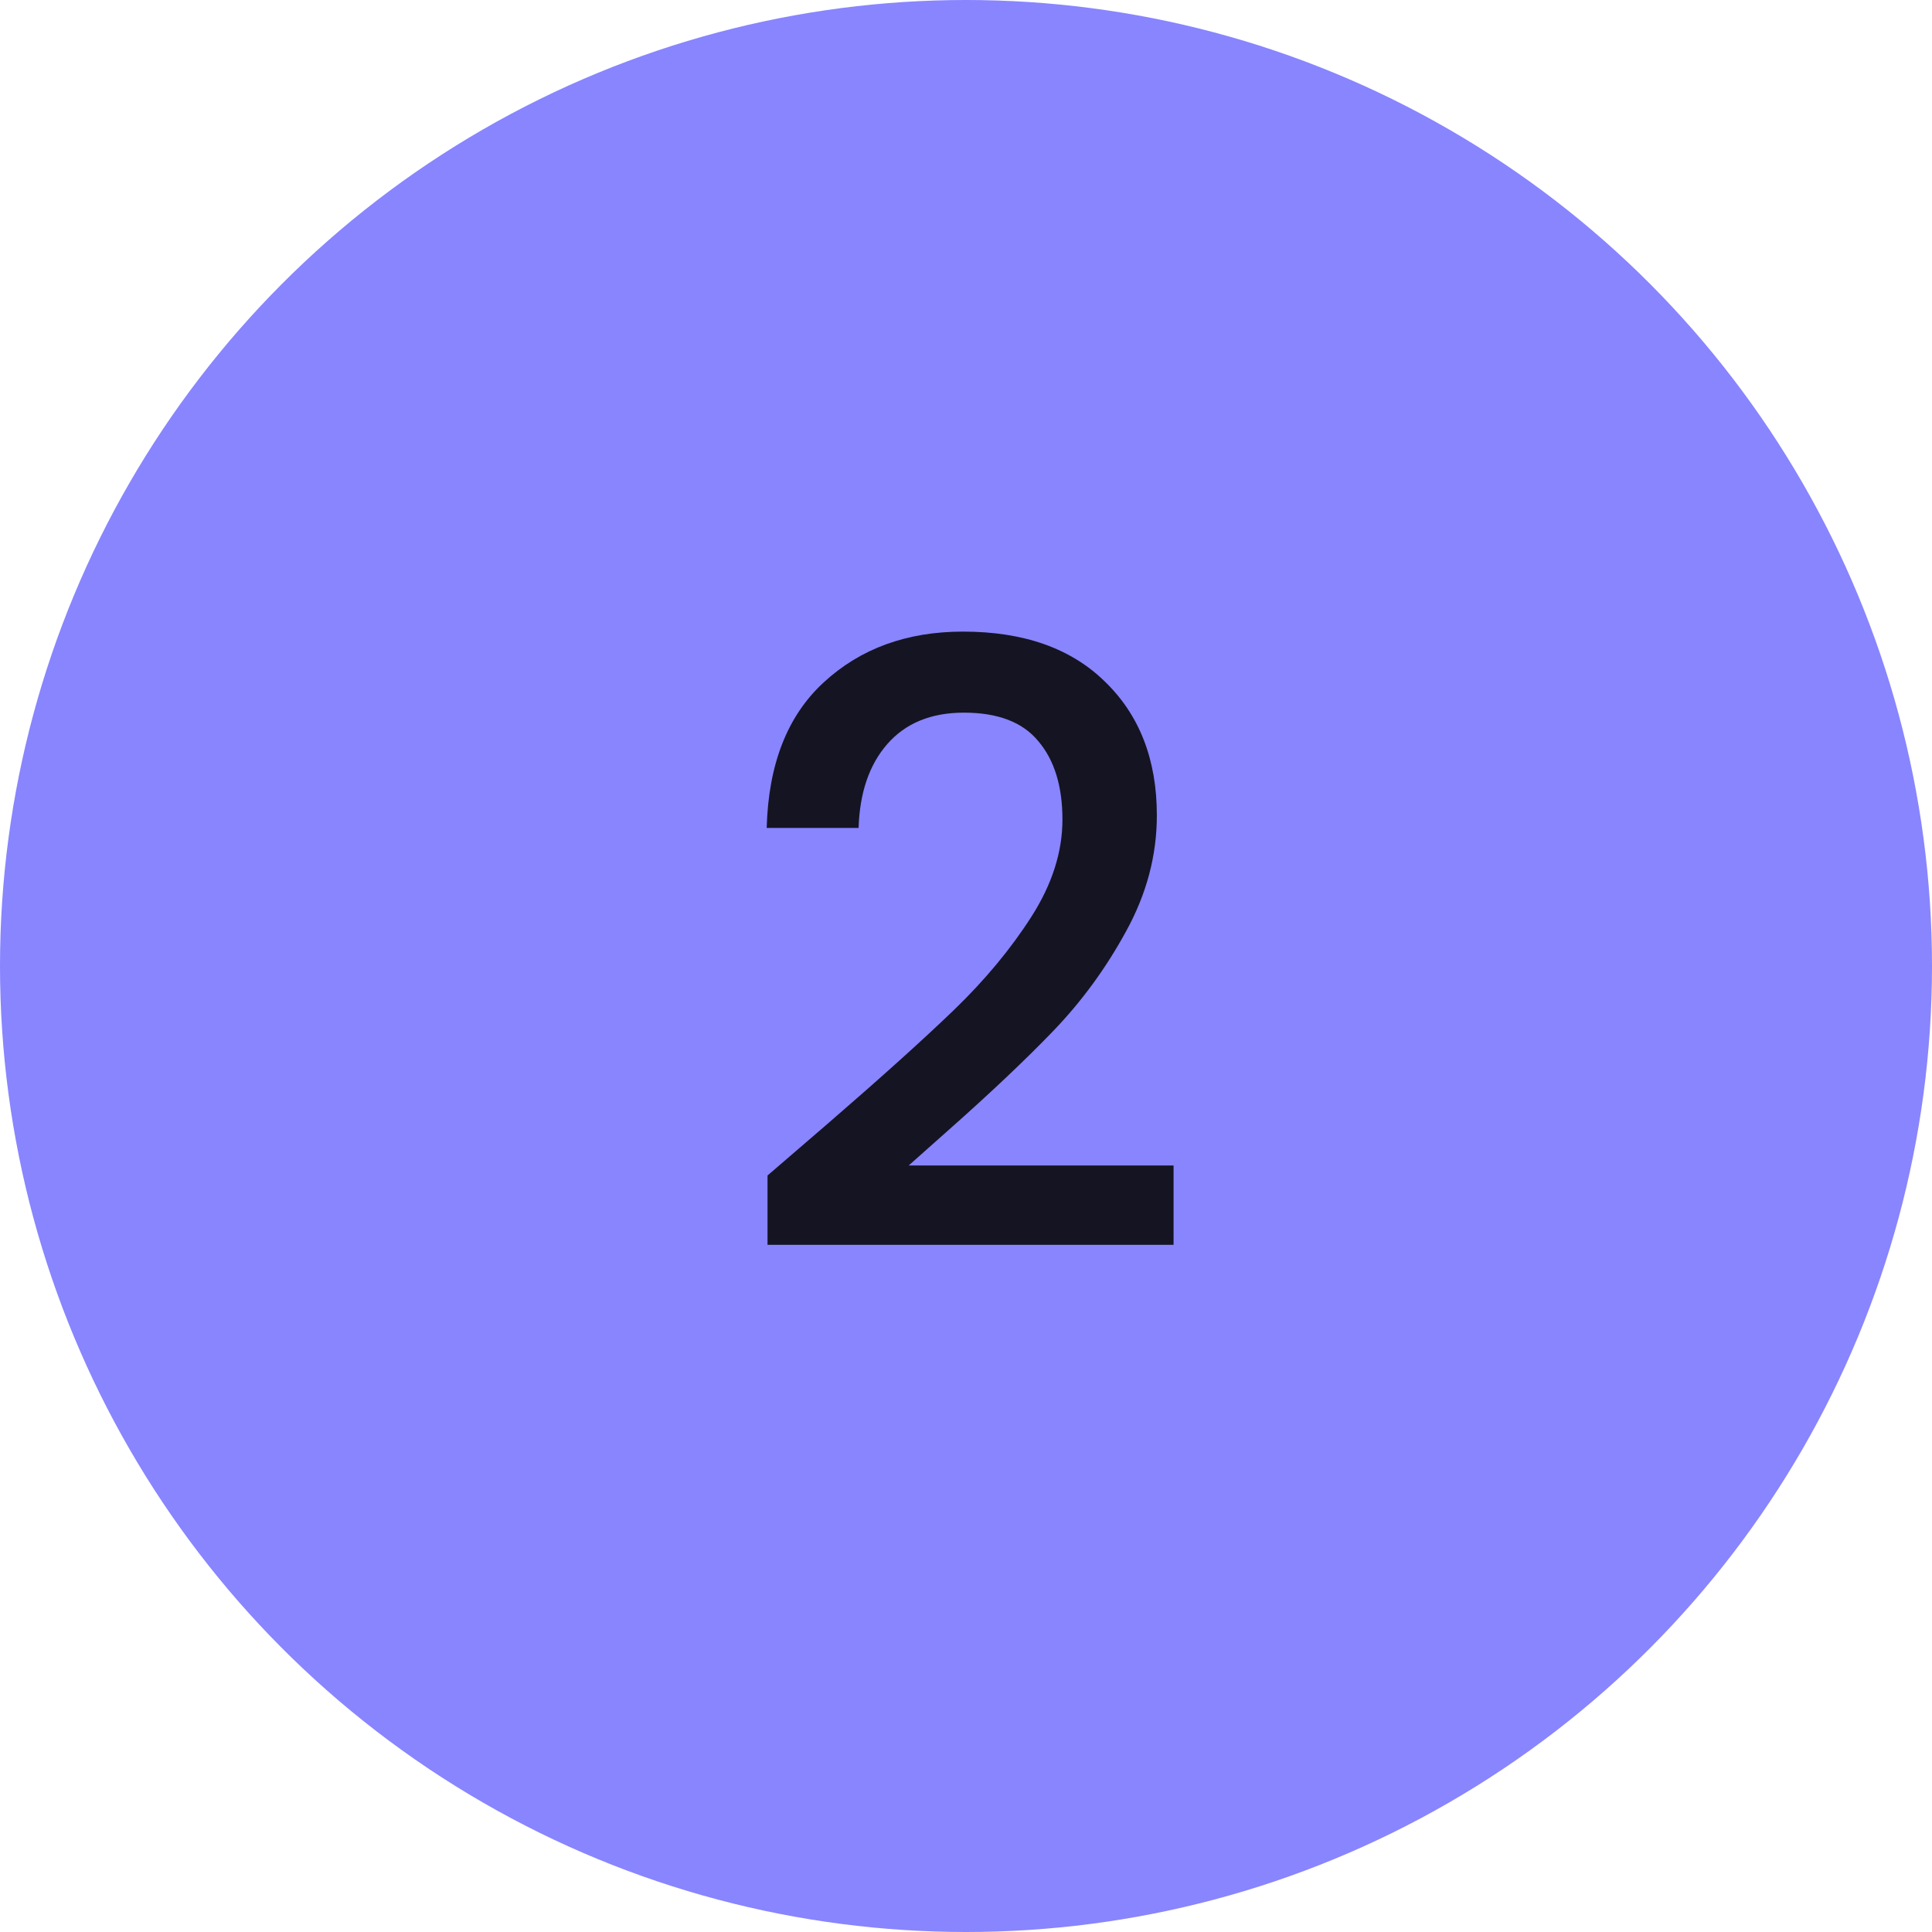 <svg width="74" height="74" viewBox="0 0 74 74" fill="none" xmlns="http://www.w3.org/2000/svg">
<circle cx="37" cy="37" r="37" fill="#8885FF"/>
<path d="M31.702 43.04C33.75 41.269 35.36 39.819 36.534 38.688C37.728 37.536 38.72 36.341 39.51 35.104C40.299 33.867 40.694 32.629 40.694 31.392C40.694 30.112 40.384 29.109 39.766 28.384C39.168 27.659 38.219 27.296 36.918 27.296C35.659 27.296 34.678 27.701 33.974 28.512C33.291 29.301 32.928 30.368 32.886 31.712H29.366C29.43 29.28 30.155 27.424 31.542 26.144C32.95 24.843 34.731 24.192 36.886 24.192C39.211 24.192 41.024 24.832 42.326 26.112C43.648 27.392 44.31 29.099 44.31 31.232C44.31 32.768 43.915 34.251 43.126 35.68C42.358 37.088 41.43 38.357 40.342 39.488C39.275 40.597 37.91 41.888 36.246 43.36L34.806 44.64H44.95V47.68H29.398V45.024L31.702 43.04Z" fill="#151423"/>
</svg>
